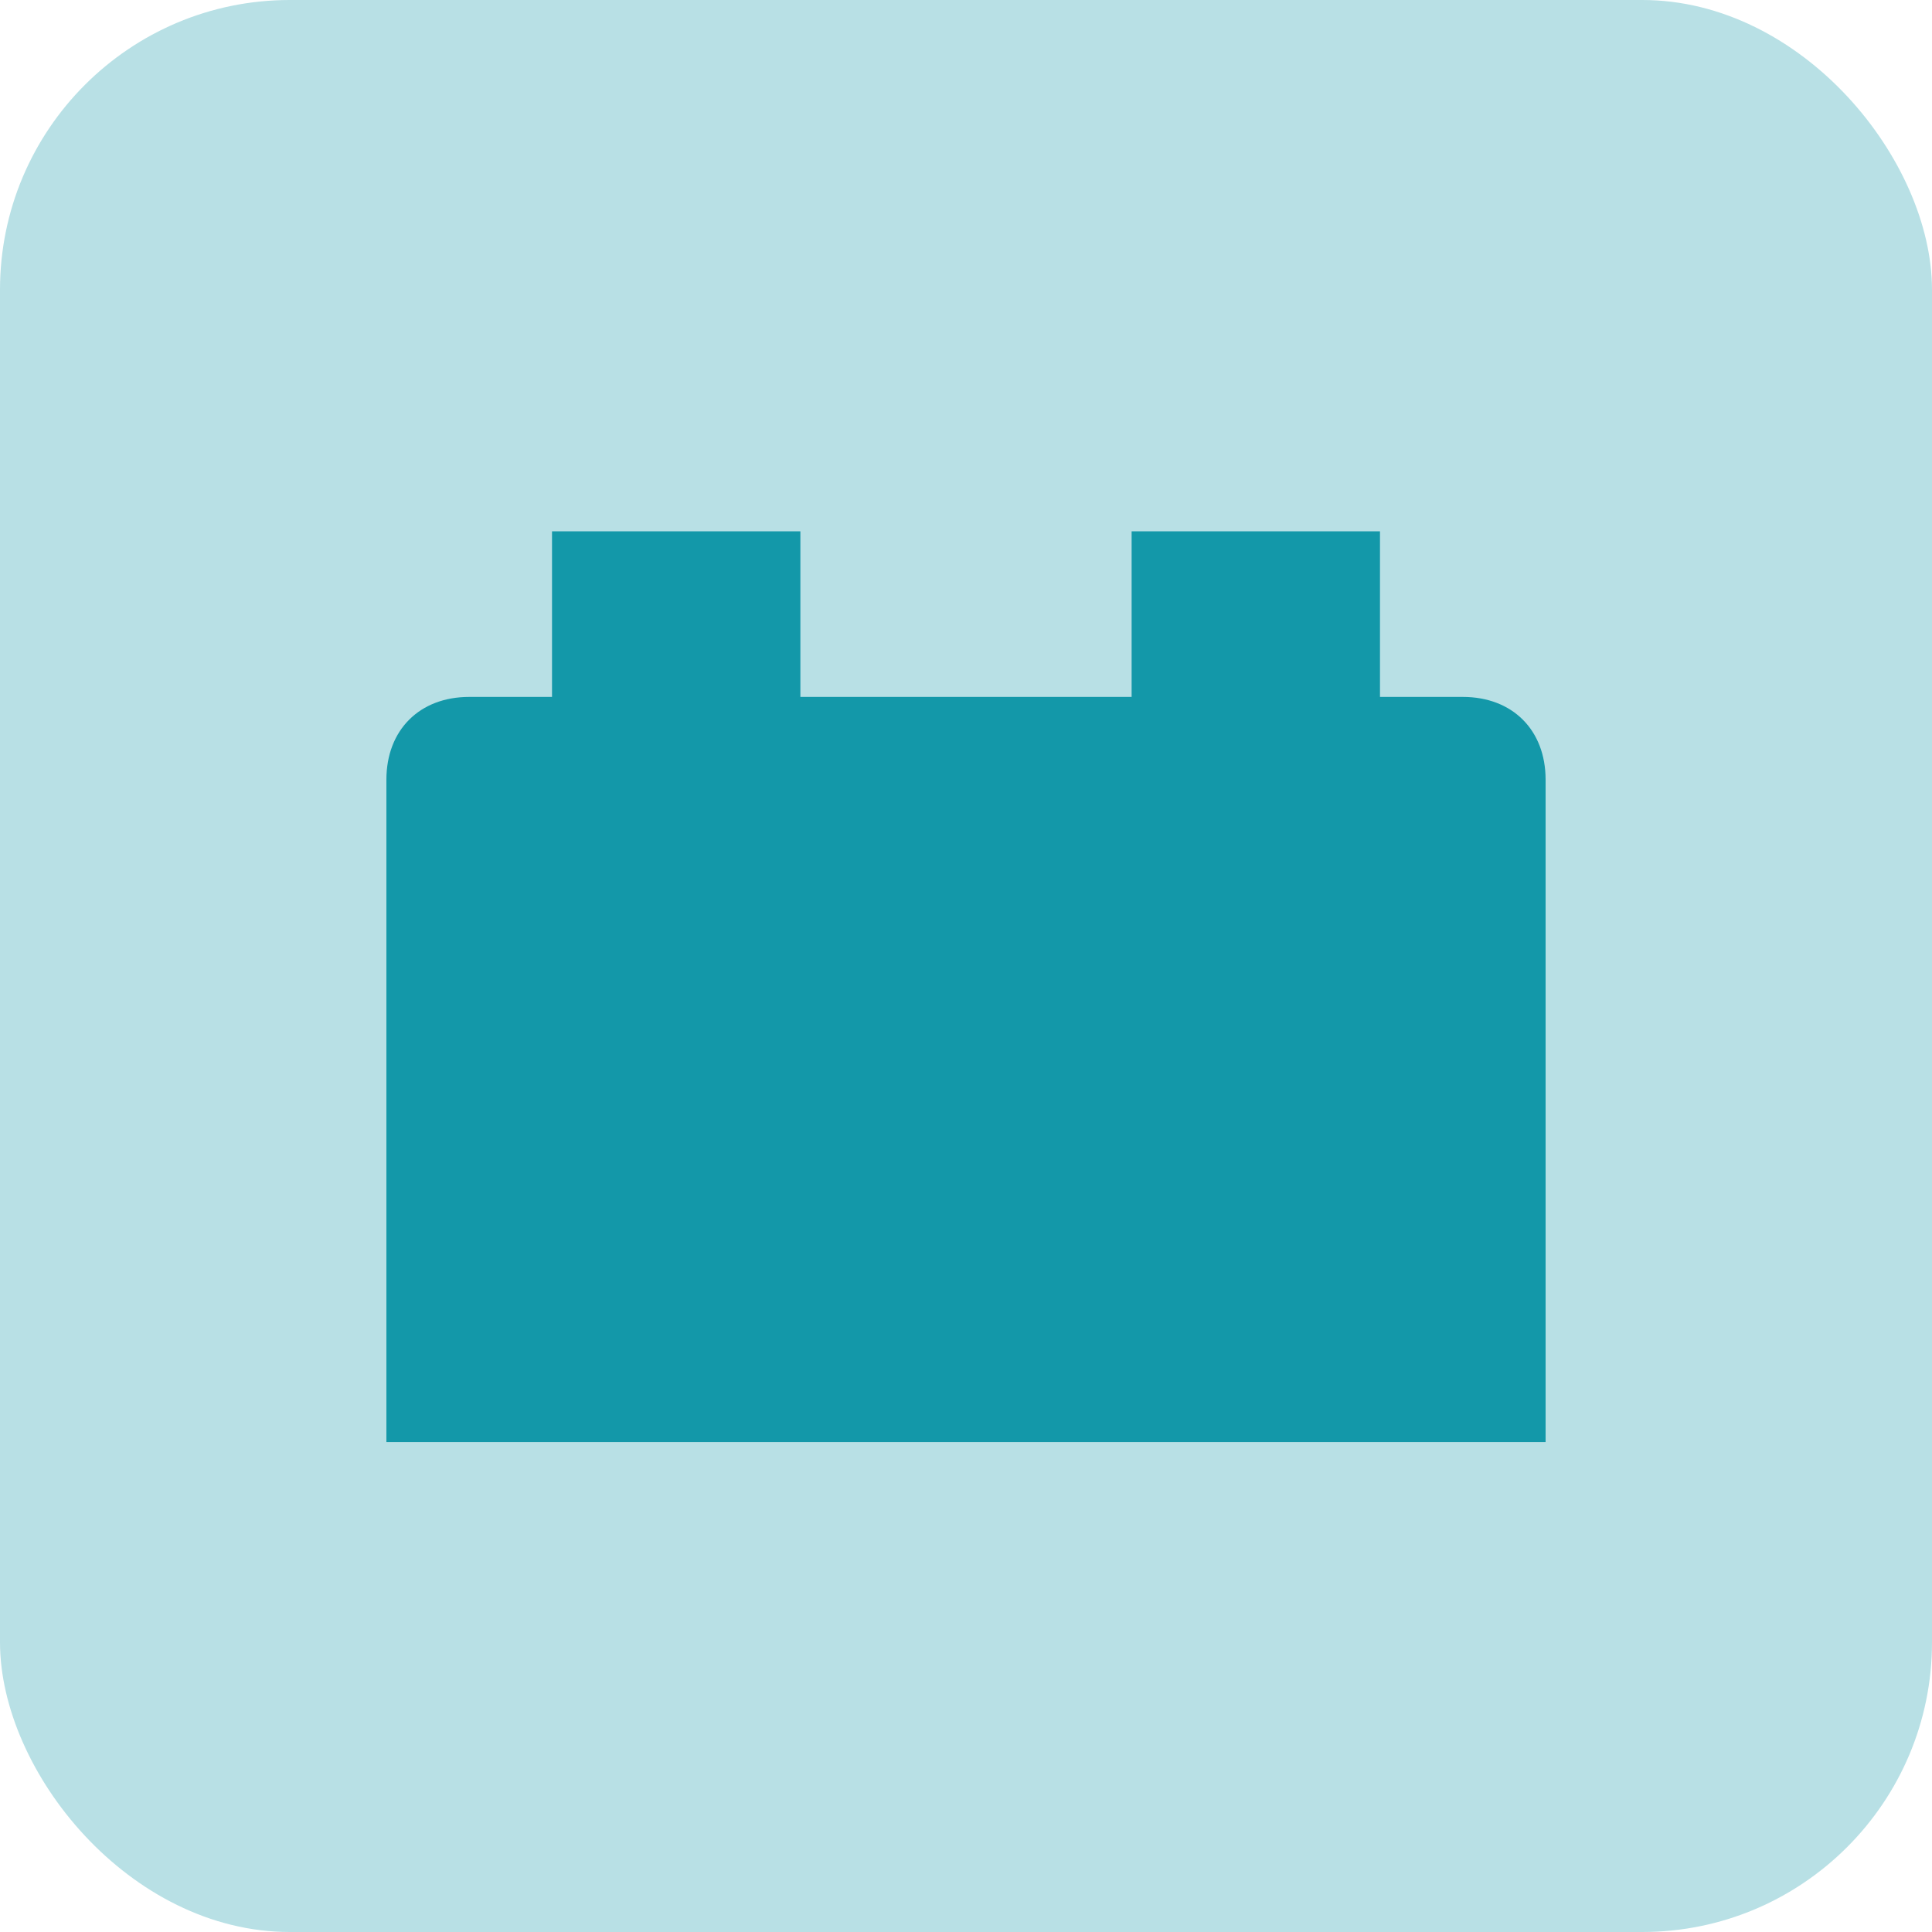 <svg width="40" height="40" viewBox="0 0 40 40" fill="none" xmlns="http://www.w3.org/2000/svg">
<rect width="40" height="40" rx="6" fill="#B8E0E5"/>
<path d="M28.571 14.429V11H23.429V14.429H16.571V11H11.429V14.429H9.714C8.686 14.429 8 15.114 8 16.143V29.857H32V16.143C32 15.114 31.314 14.429 30.286 14.429H28.571Z" fill="#1398A9"/>
</svg>
